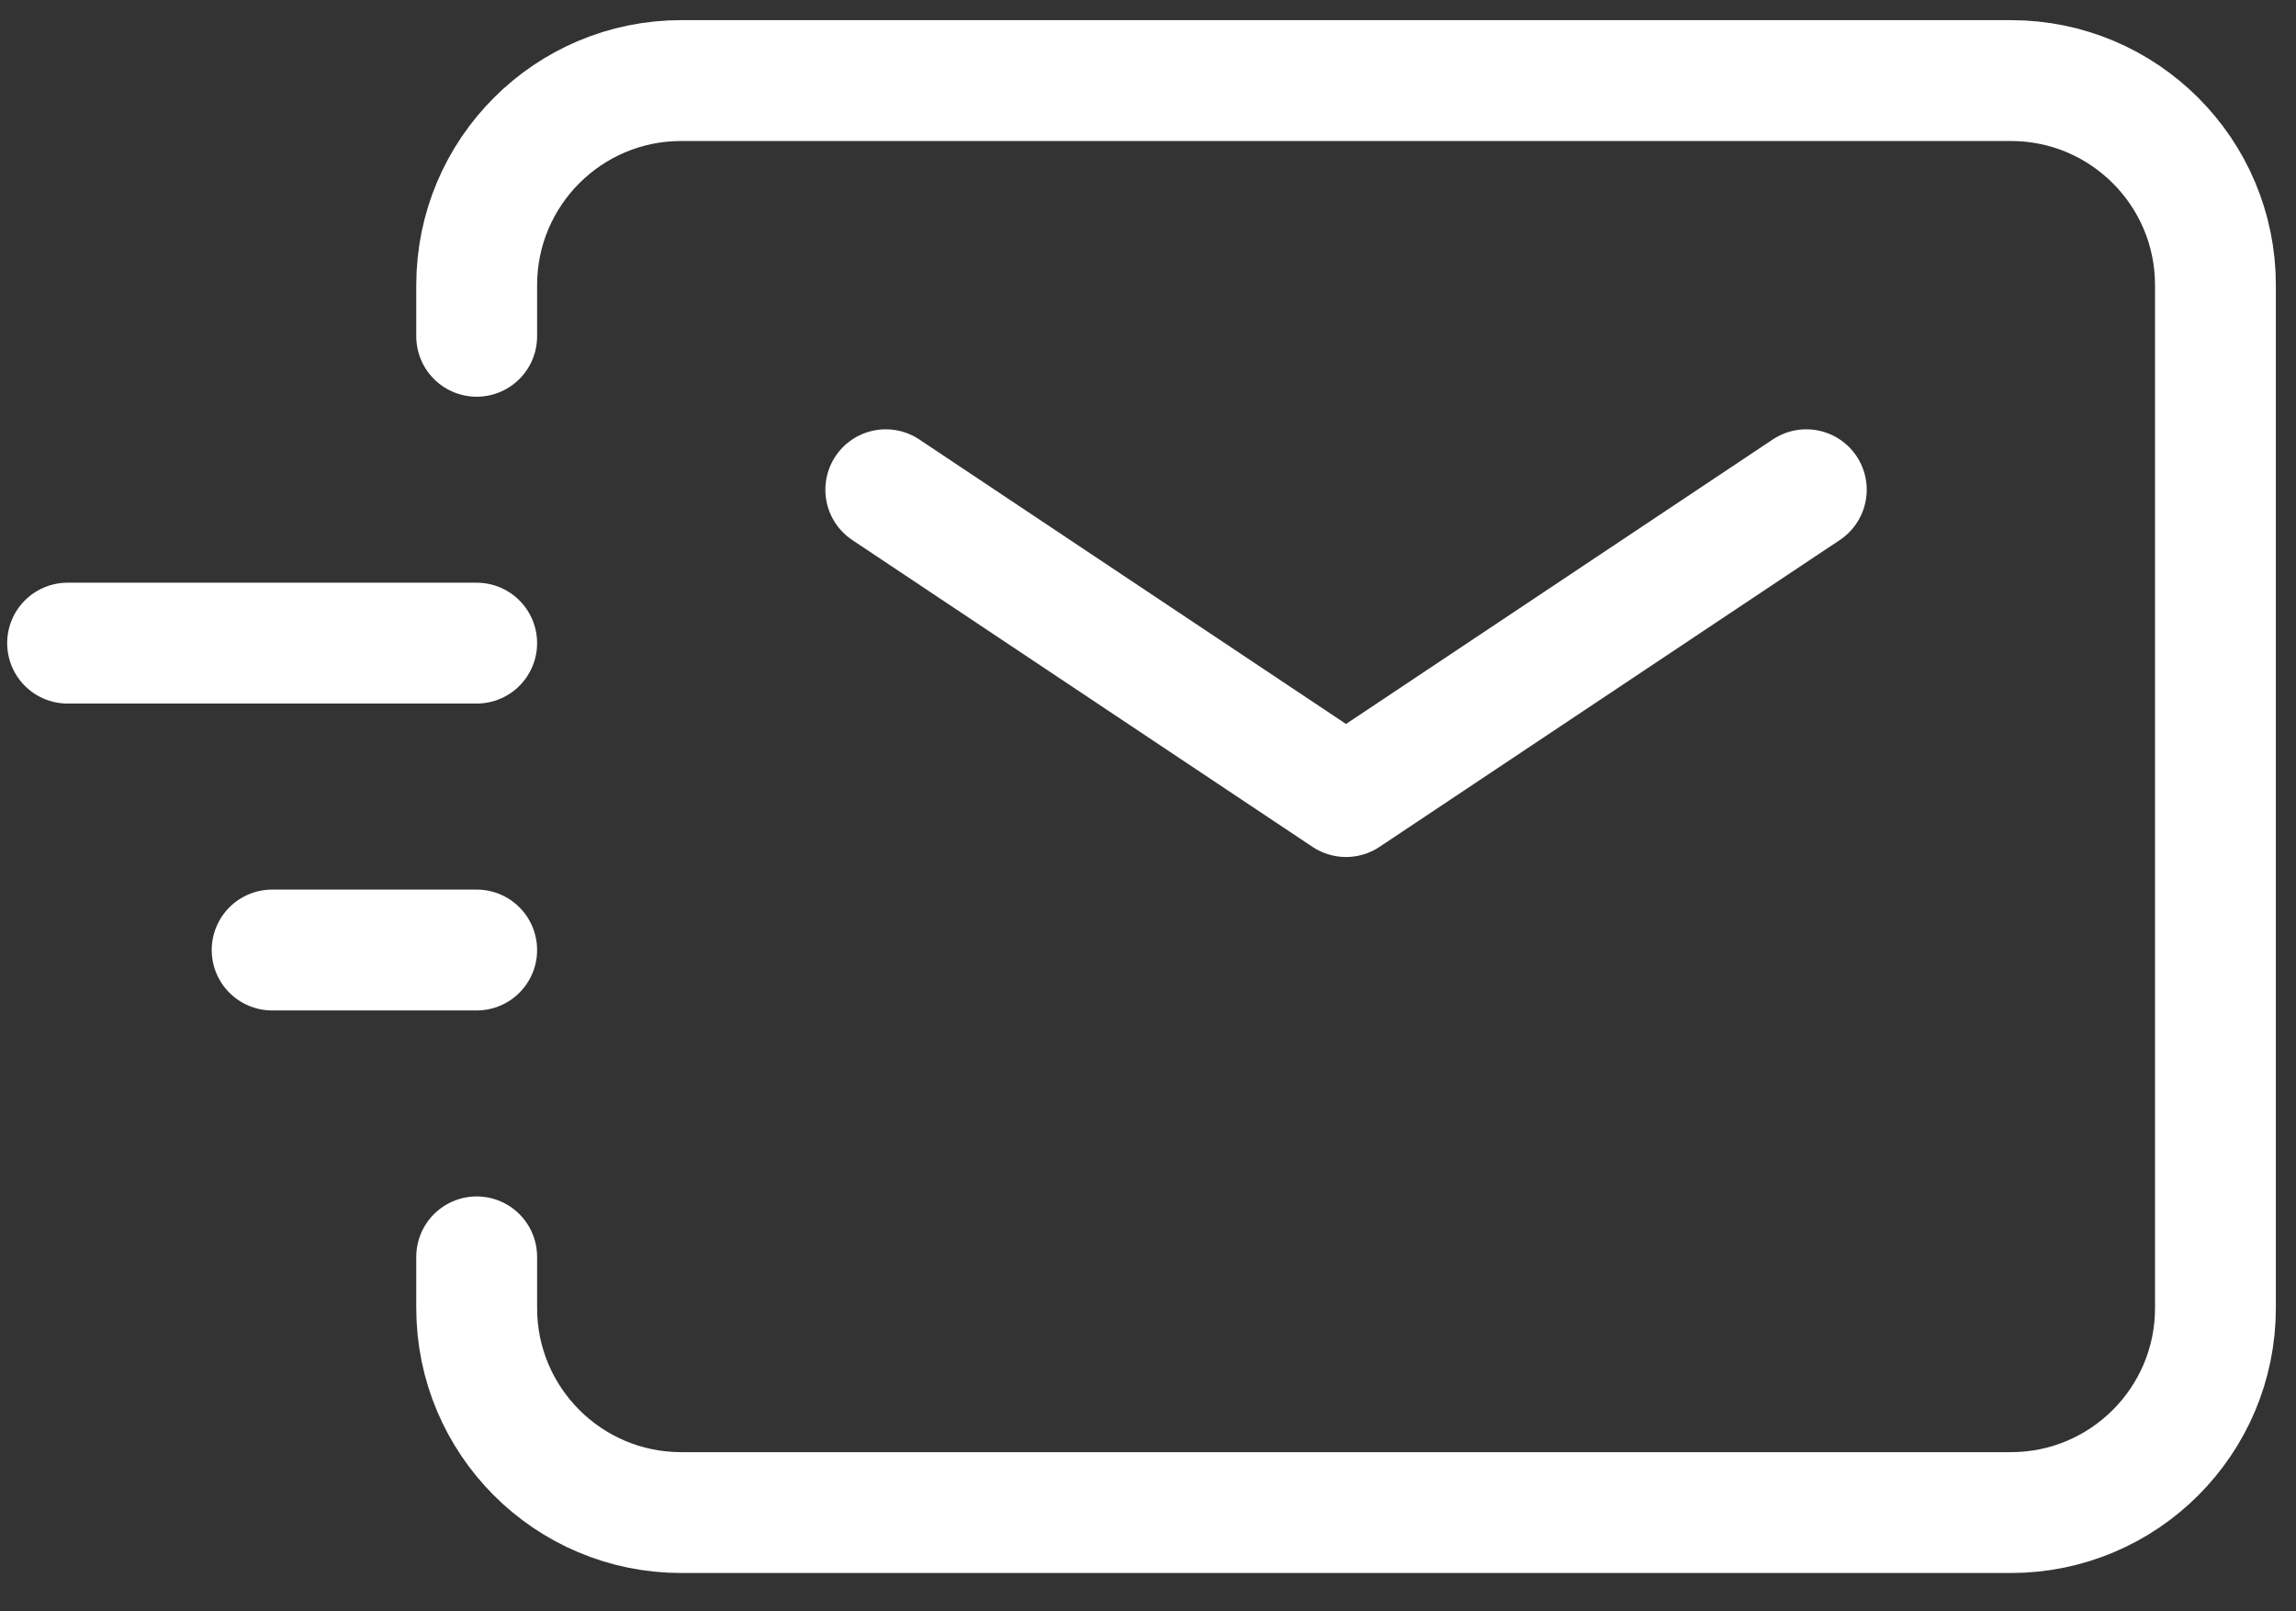 <?xml version="1.0" encoding="UTF-8"?> <svg xmlns="http://www.w3.org/2000/svg" width="57" height="40" viewBox="0 0 57 40" fill="none"><rect x="0" y="0" width="57" height="40" fill="#333333" stroke="none"/><path d="M21.99 12.157L33.416 19.774L44.843 12.157" stroke="#FFFFFF" stroke-width="3" stroke-linecap="round" stroke-linejoin="round"></path><path d="M6.756 23.583H11.834" stroke="#FFFFFF" stroke-width="3" stroke-linecap="round" stroke-linejoin="round"></path><path d="M1.678 15.965H11.834" stroke="#FFFFFF" stroke-width="3" stroke-linecap="round" stroke-linejoin="round"></path><path d="M11.834 8.348V7.078C11.834 4.274 14.108 2 16.912 2H49.921C52.726 2 55 4.274 55 7.078V32.47C55 35.275 52.726 37.548 49.921 37.548H16.912C14.108 37.548 11.834 35.275 11.834 32.47V31.2" stroke="#FFFFFF" stroke-width="3" stroke-linecap="round"></path></svg> 